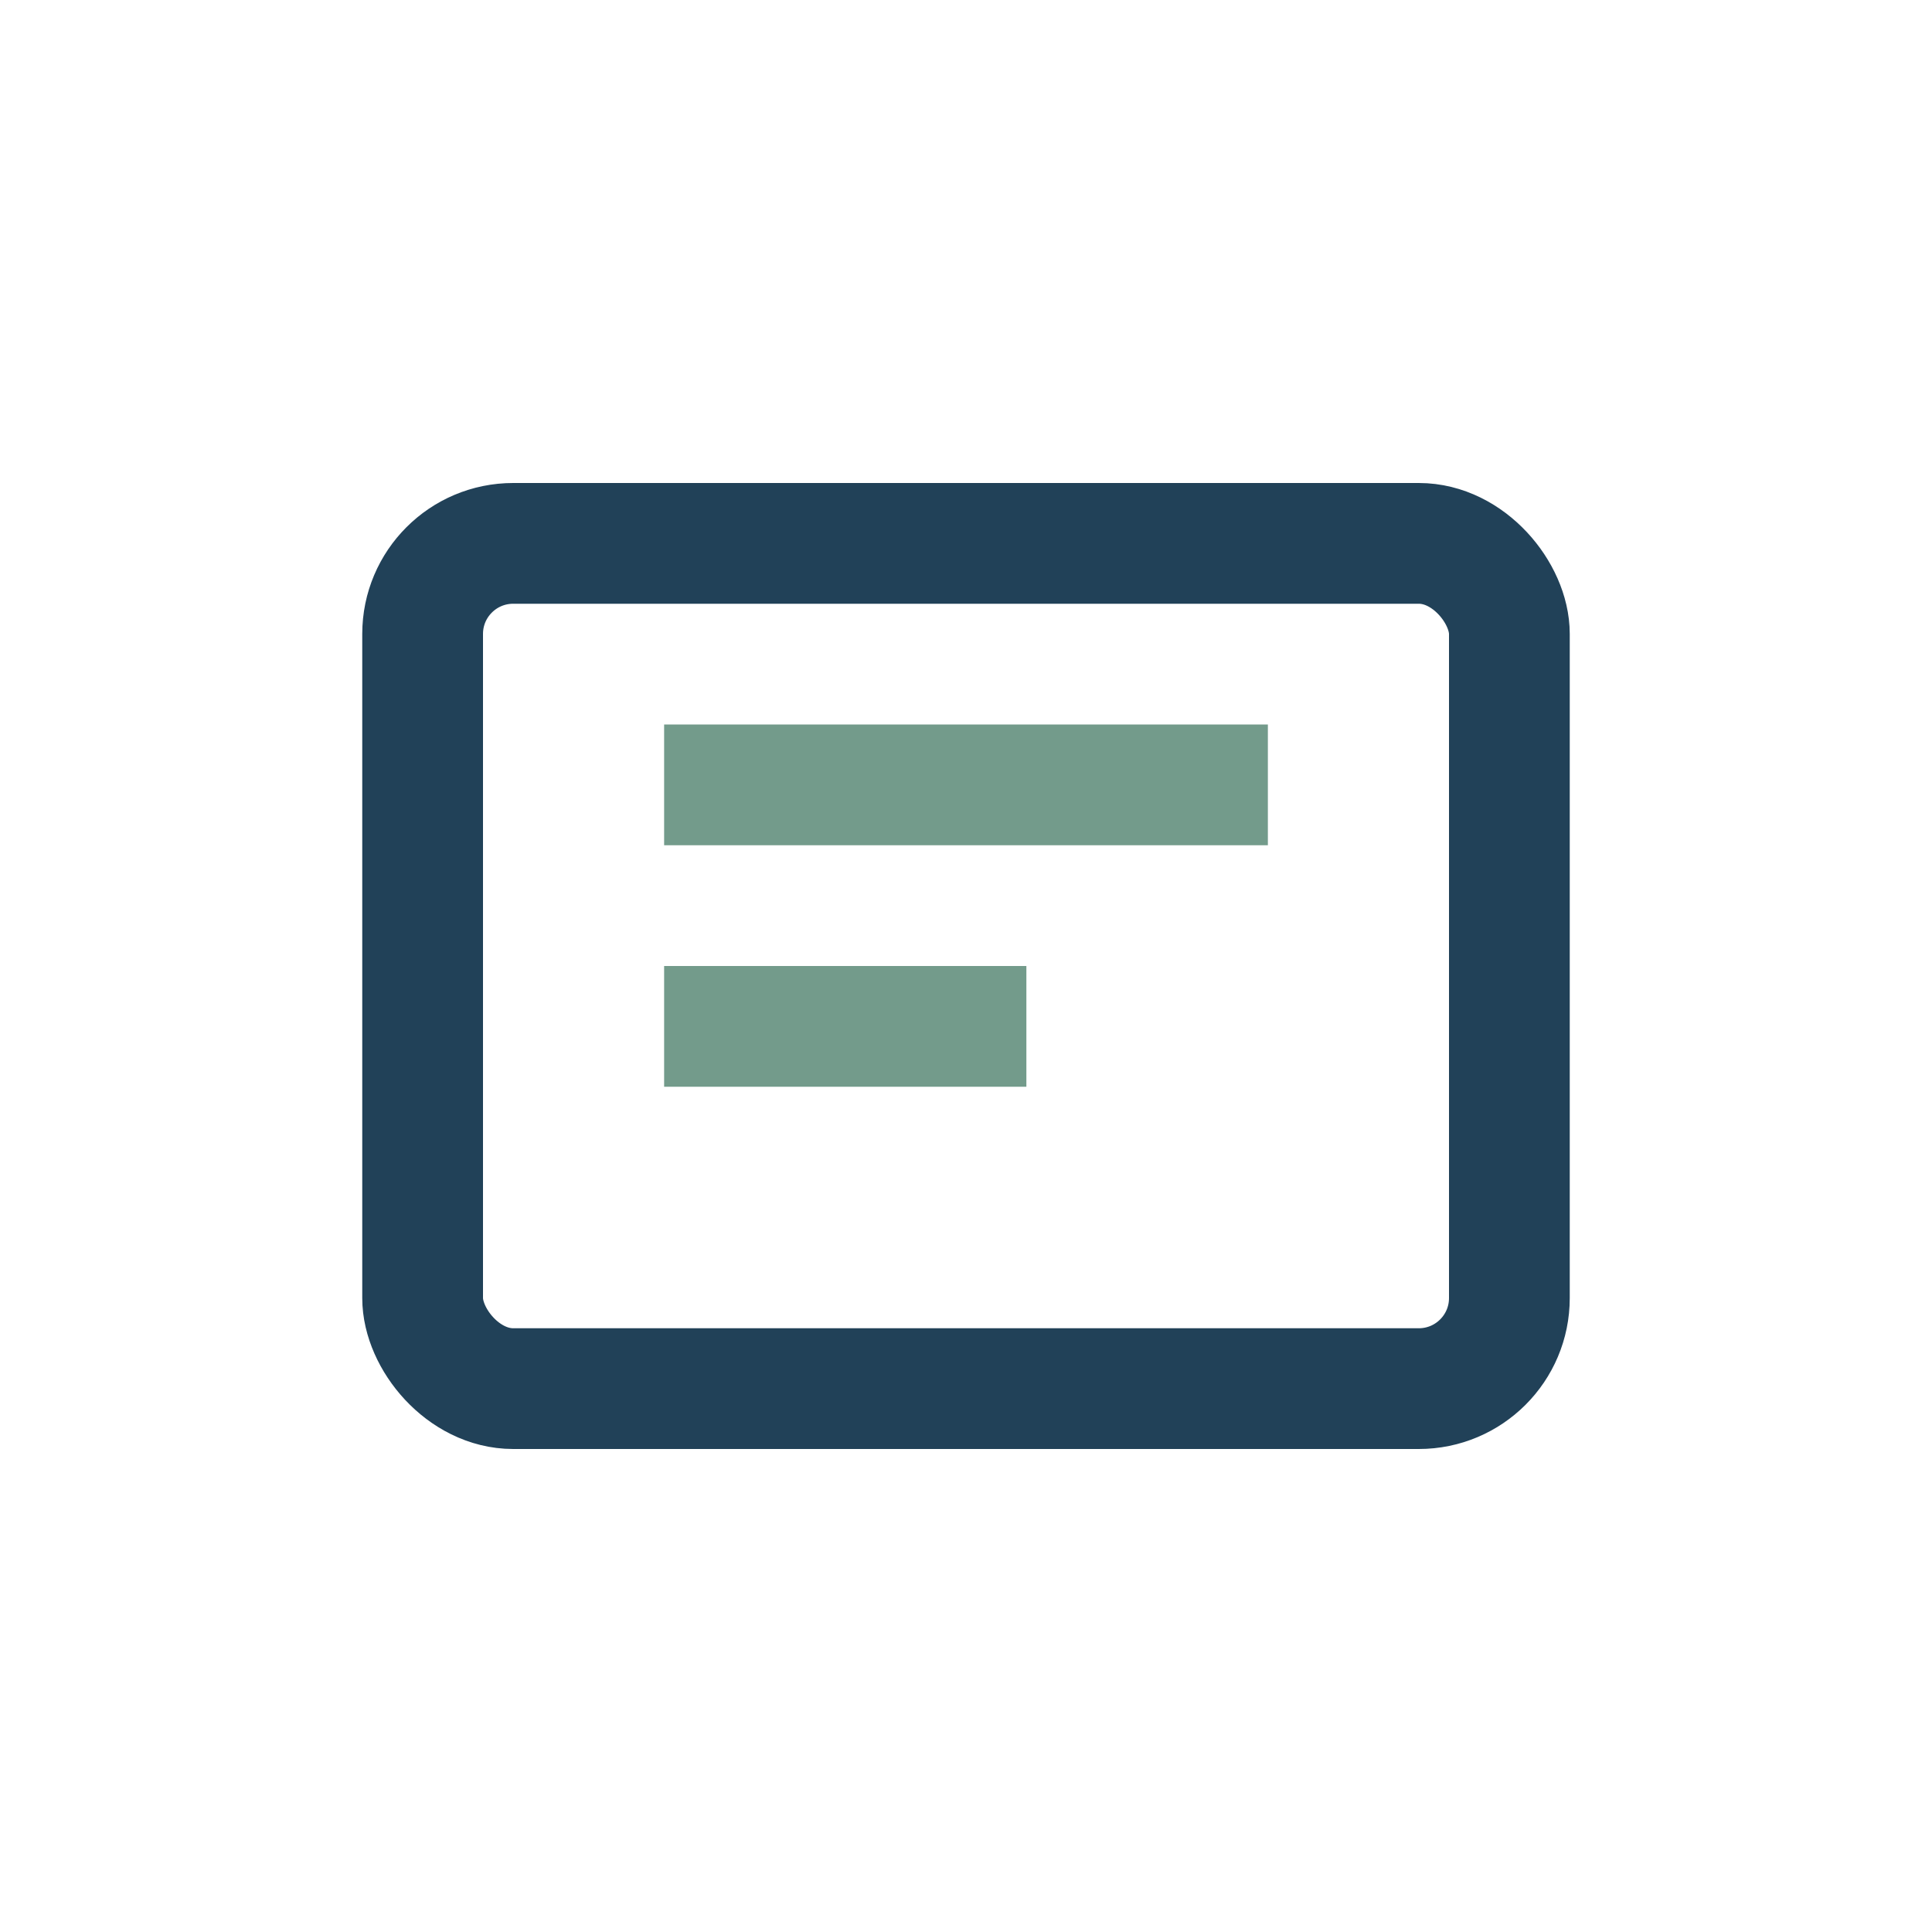 <?xml version="1.0" encoding="UTF-8"?>
<svg xmlns="http://www.w3.org/2000/svg" width="32" height="32" viewBox="0 0 32 32"><rect x="7" y="9" width="18" height="14" rx="1.5" fill="none" stroke="#214158" stroke-width="2"/><path d="M11 13h10M11 17h6" stroke="#739B8B" stroke-width="2"/></svg>